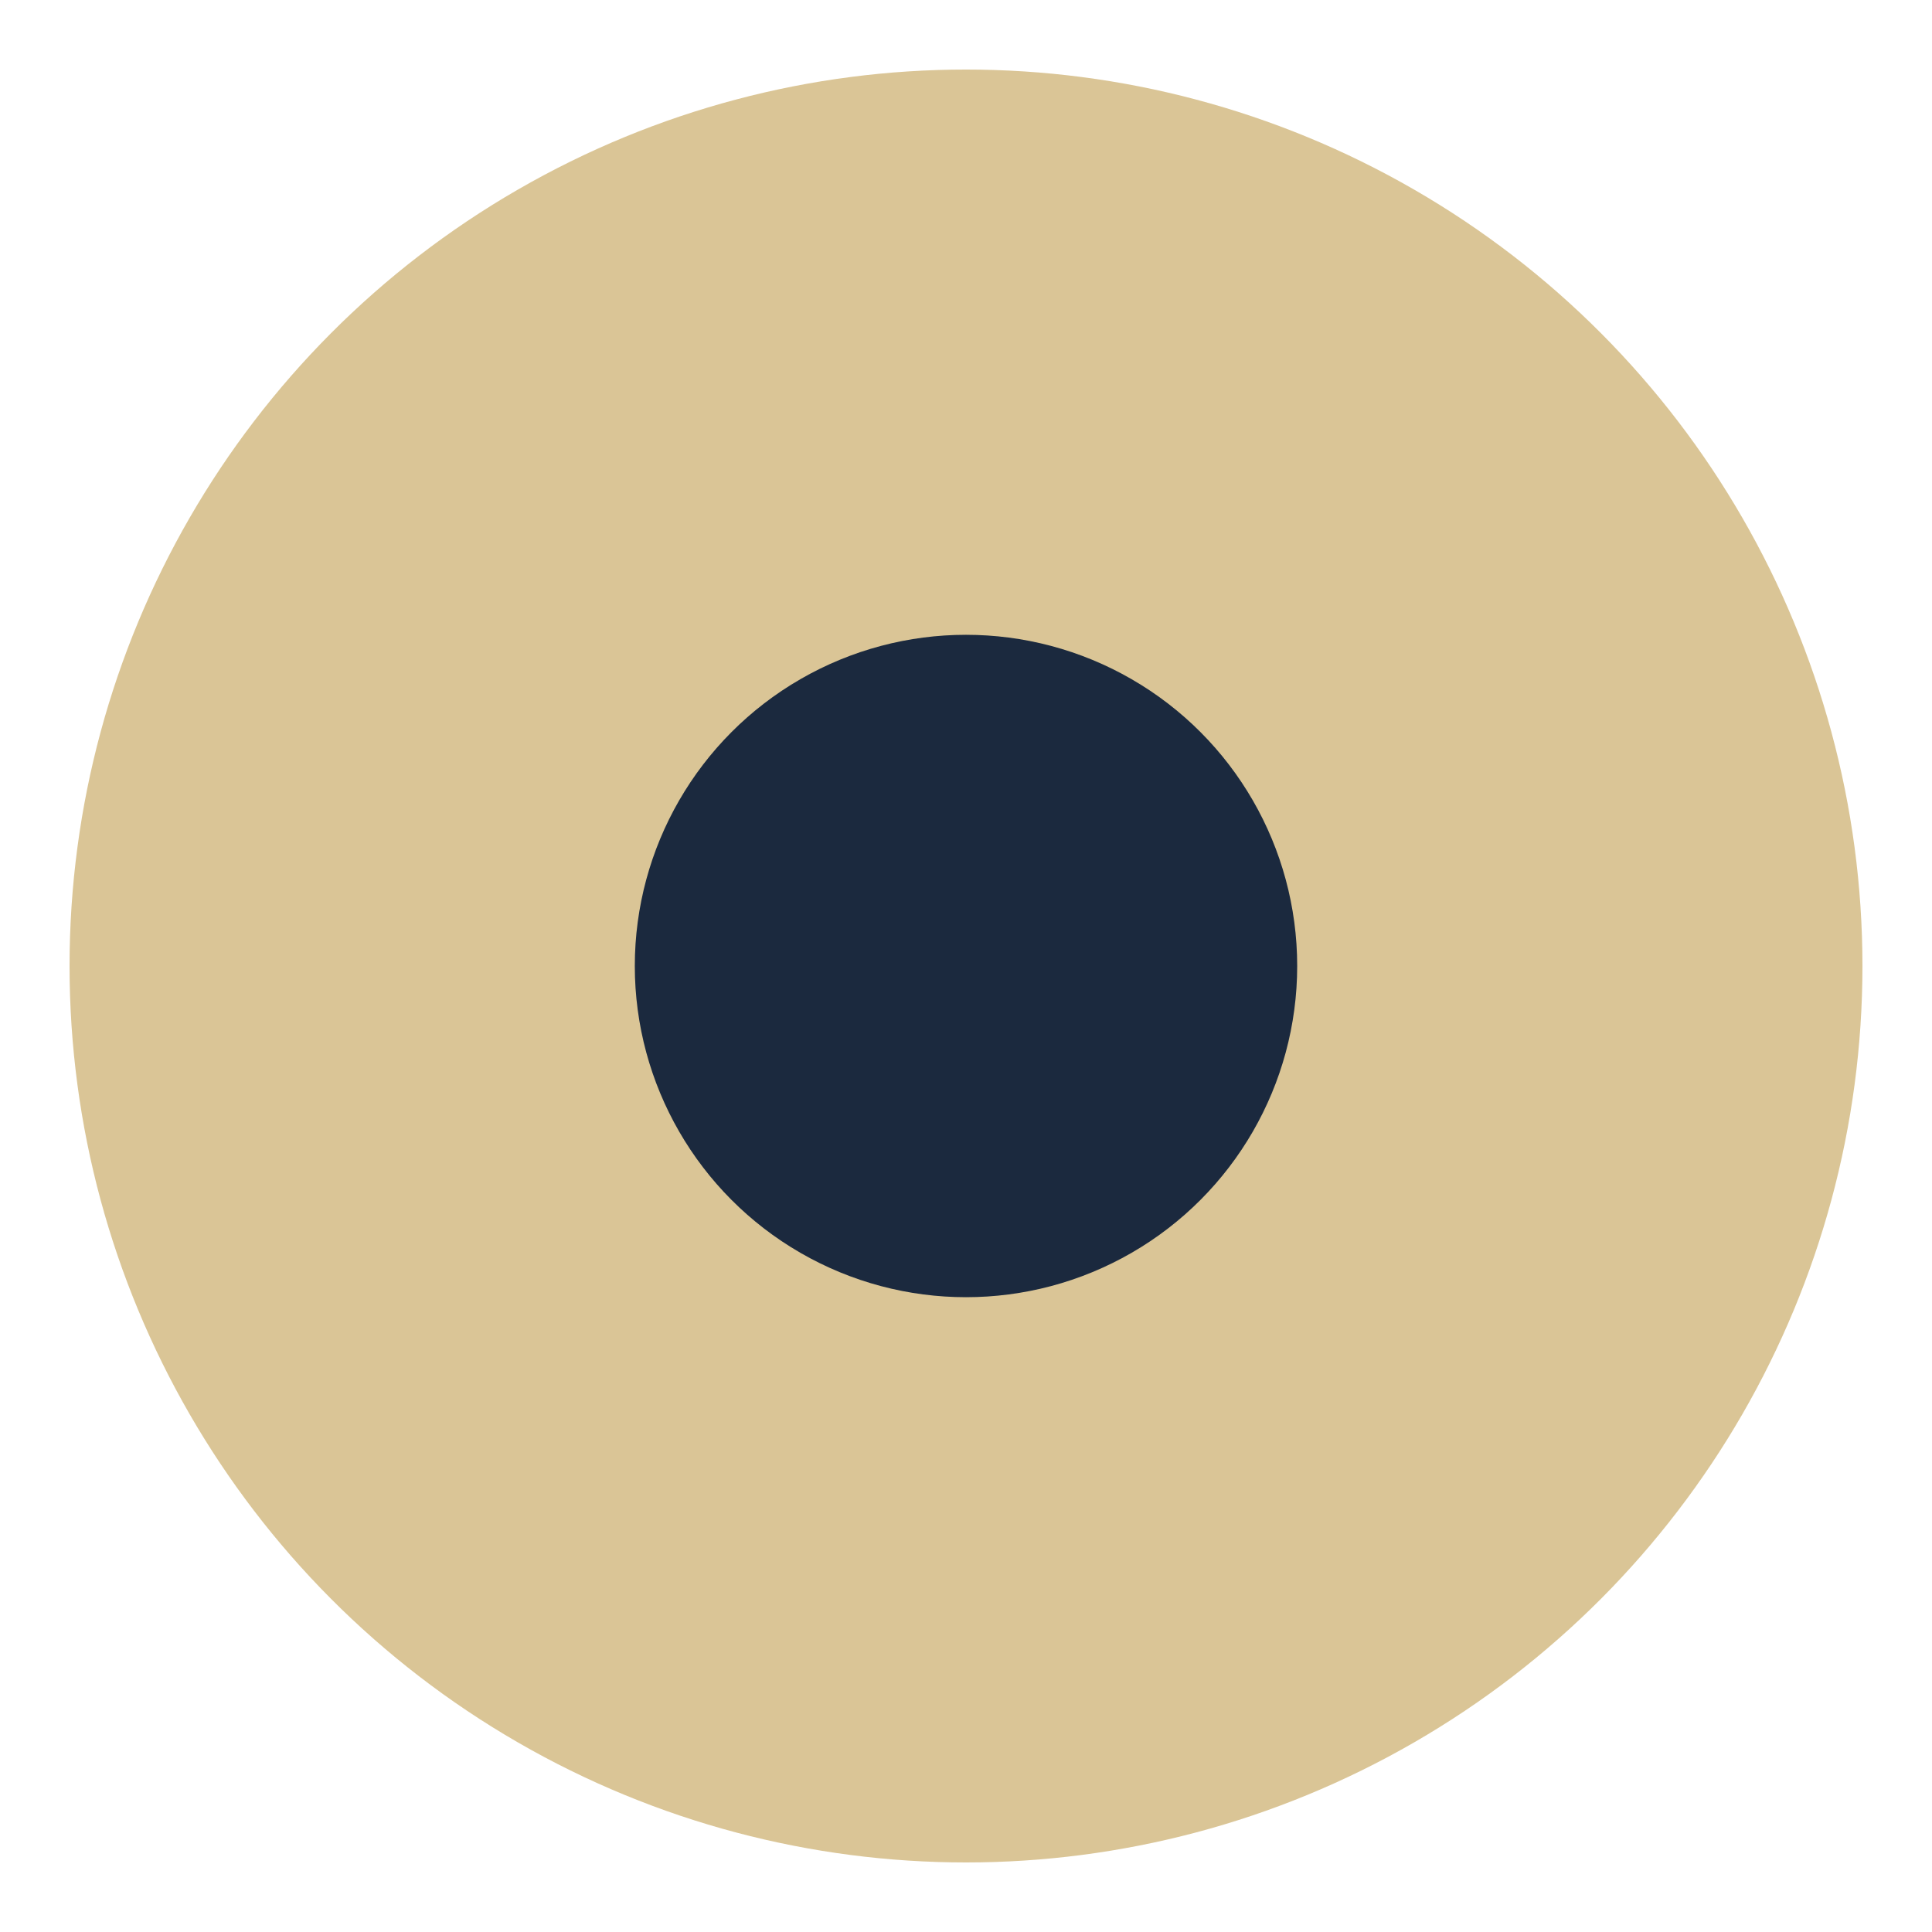 <svg id="Layer_1" data-name="Layer 1" xmlns="http://www.w3.org/2000/svg" viewBox="0 0 35 35"><defs><style>.cls-1{fill:#c29e51;opacity:0.6;}.cls-2{fill:#1b293e;}</style></defs><circle class="cls-1" cx="17.5" cy="17.5" r="16.24"/><circle class="cls-2" cx="17.5" cy="17.5" r="6"/></svg>